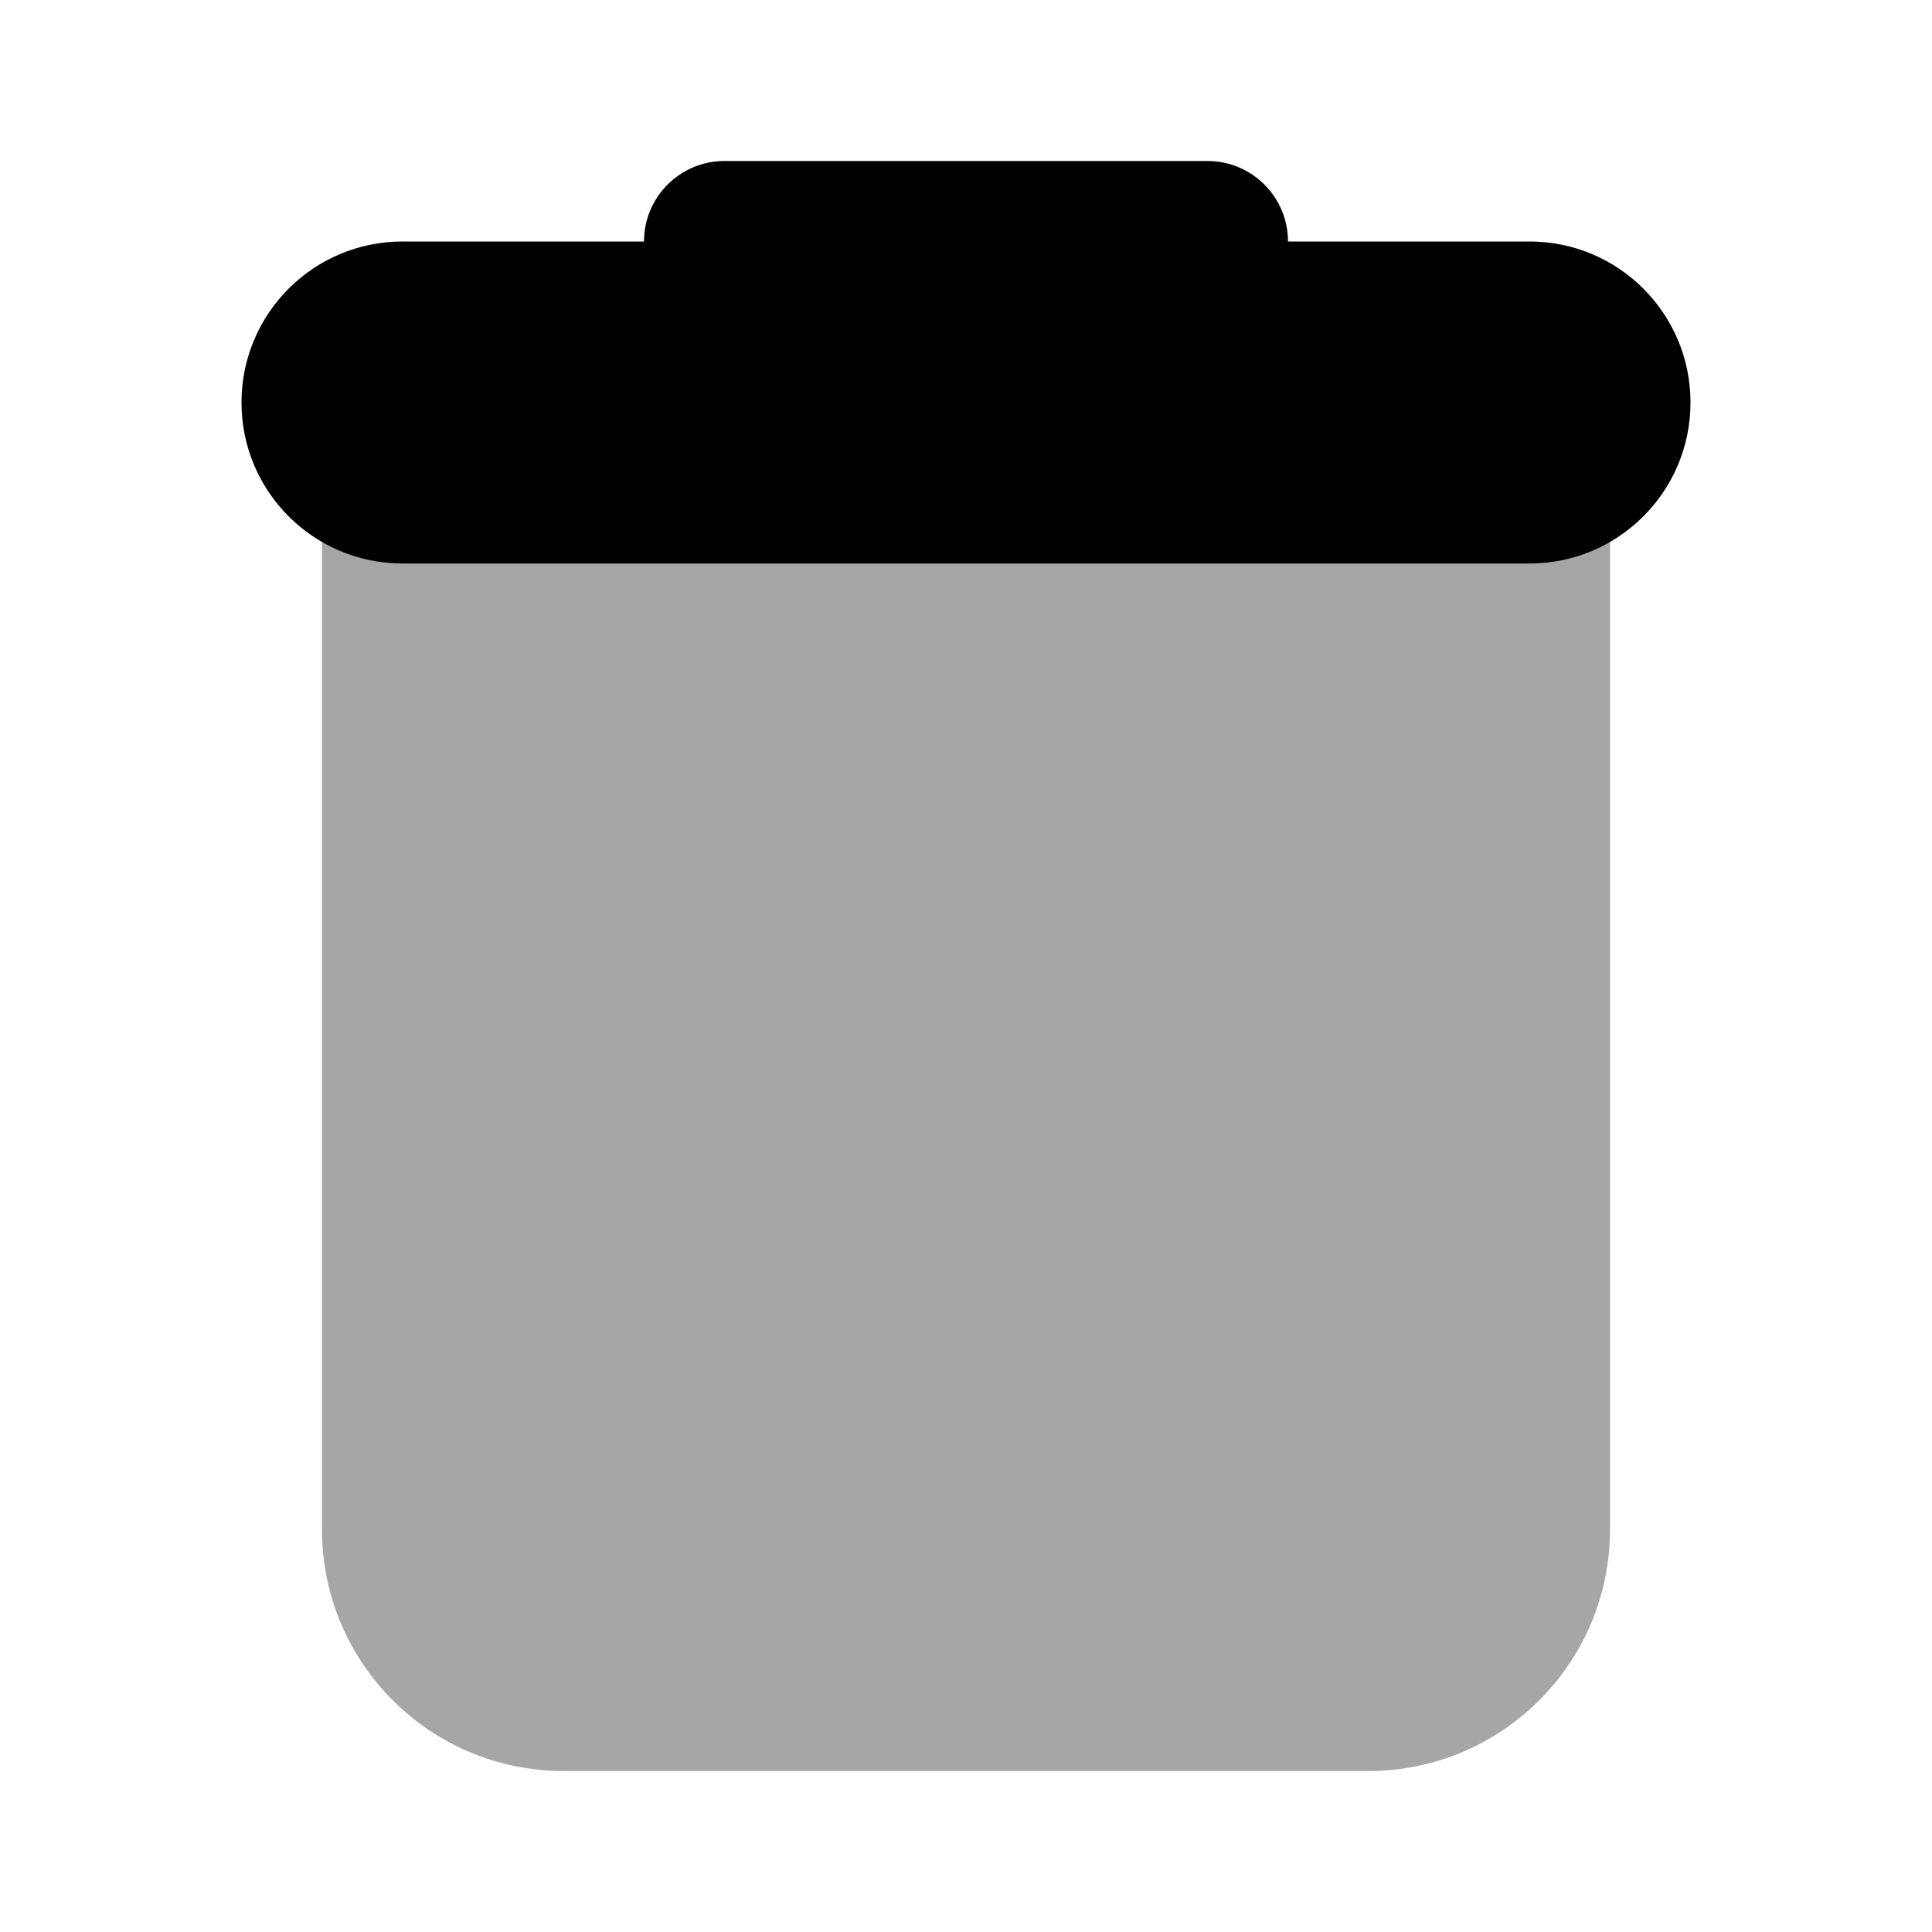 <svg width="48" height="48" viewBox="0 0 48 48" fill="none" xmlns="http://www.w3.org/2000/svg">
<path opacity="0.35" d="M34 44H14C10.686 44 8 41.314 8 38V12H40V38C40 41.314 37.314 44 34 44Z" fill="black"/>
<path d="M32 8H16V6C16 4.896 16.896 4 18 4H30C31.104 4 32 4.896 32 6V8Z" fill="black"/>
<path d="M38 6C36.798 6 11.202 6 10 6C7.79 6 6 7.79 6 10C6 12.21 7.79 14 10 14C11.202 14 36.798 14 38 14C40.21 14 42 12.21 42 10C42 7.79 40.21 6 38 6Z" fill="black"/>
</svg>
